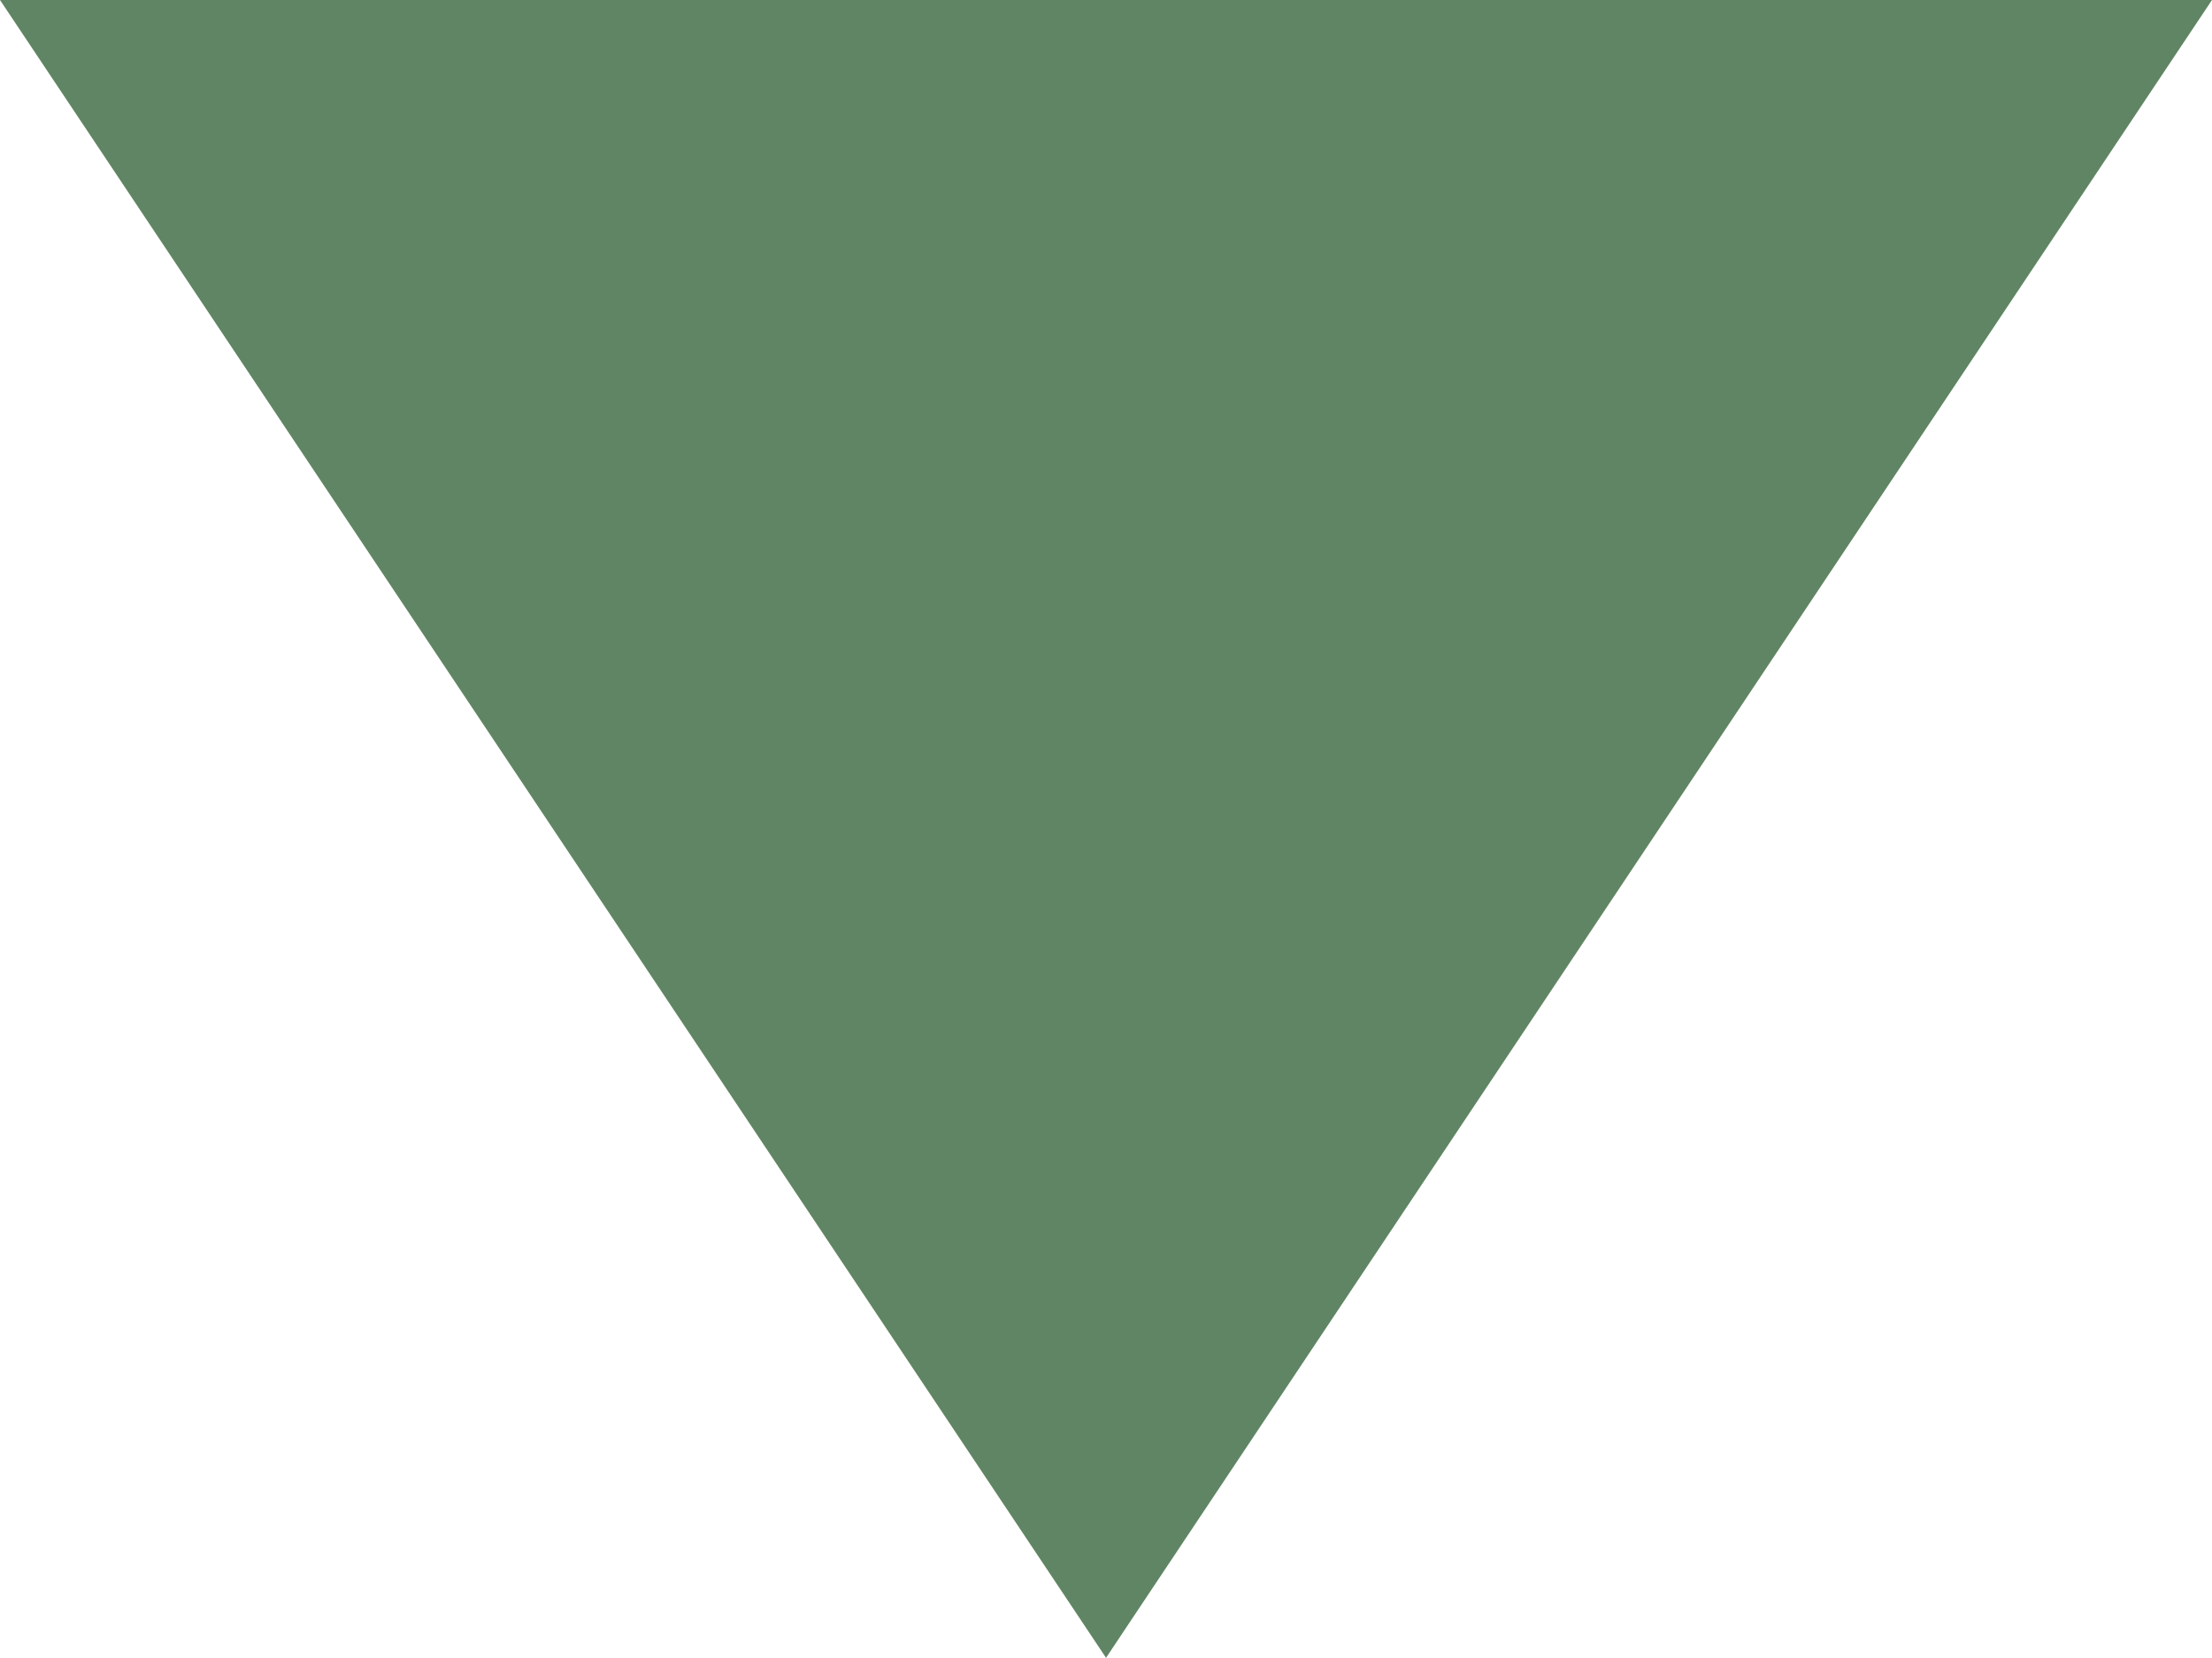 <?xml version="1.0" encoding="utf-8"?>
<!-- Generator: Adobe Illustrator 16.0.0, SVG Export Plug-In . SVG Version: 6.00 Build 0)  -->
<!DOCTYPE svg PUBLIC "-//W3C//DTD SVG 1.1//EN" "http://www.w3.org/Graphics/SVG/1.1/DTD/svg11.dtd">
<svg version="1.1" id="Layer_1" xmlns="http://www.w3.org/2000/svg" xmlns:xlink="http://www.w3.org/1999/xlink" x="0px" y="0px"
	 width="32.237px" height="24.162px" viewBox="0 0 32.237 24.162" enable-background="new 0 0 32.237 24.162" xml:space="preserve">
<polygon fill="#608564" points="0,0 16.119,24.162 32.237,0 "/>
</svg>
